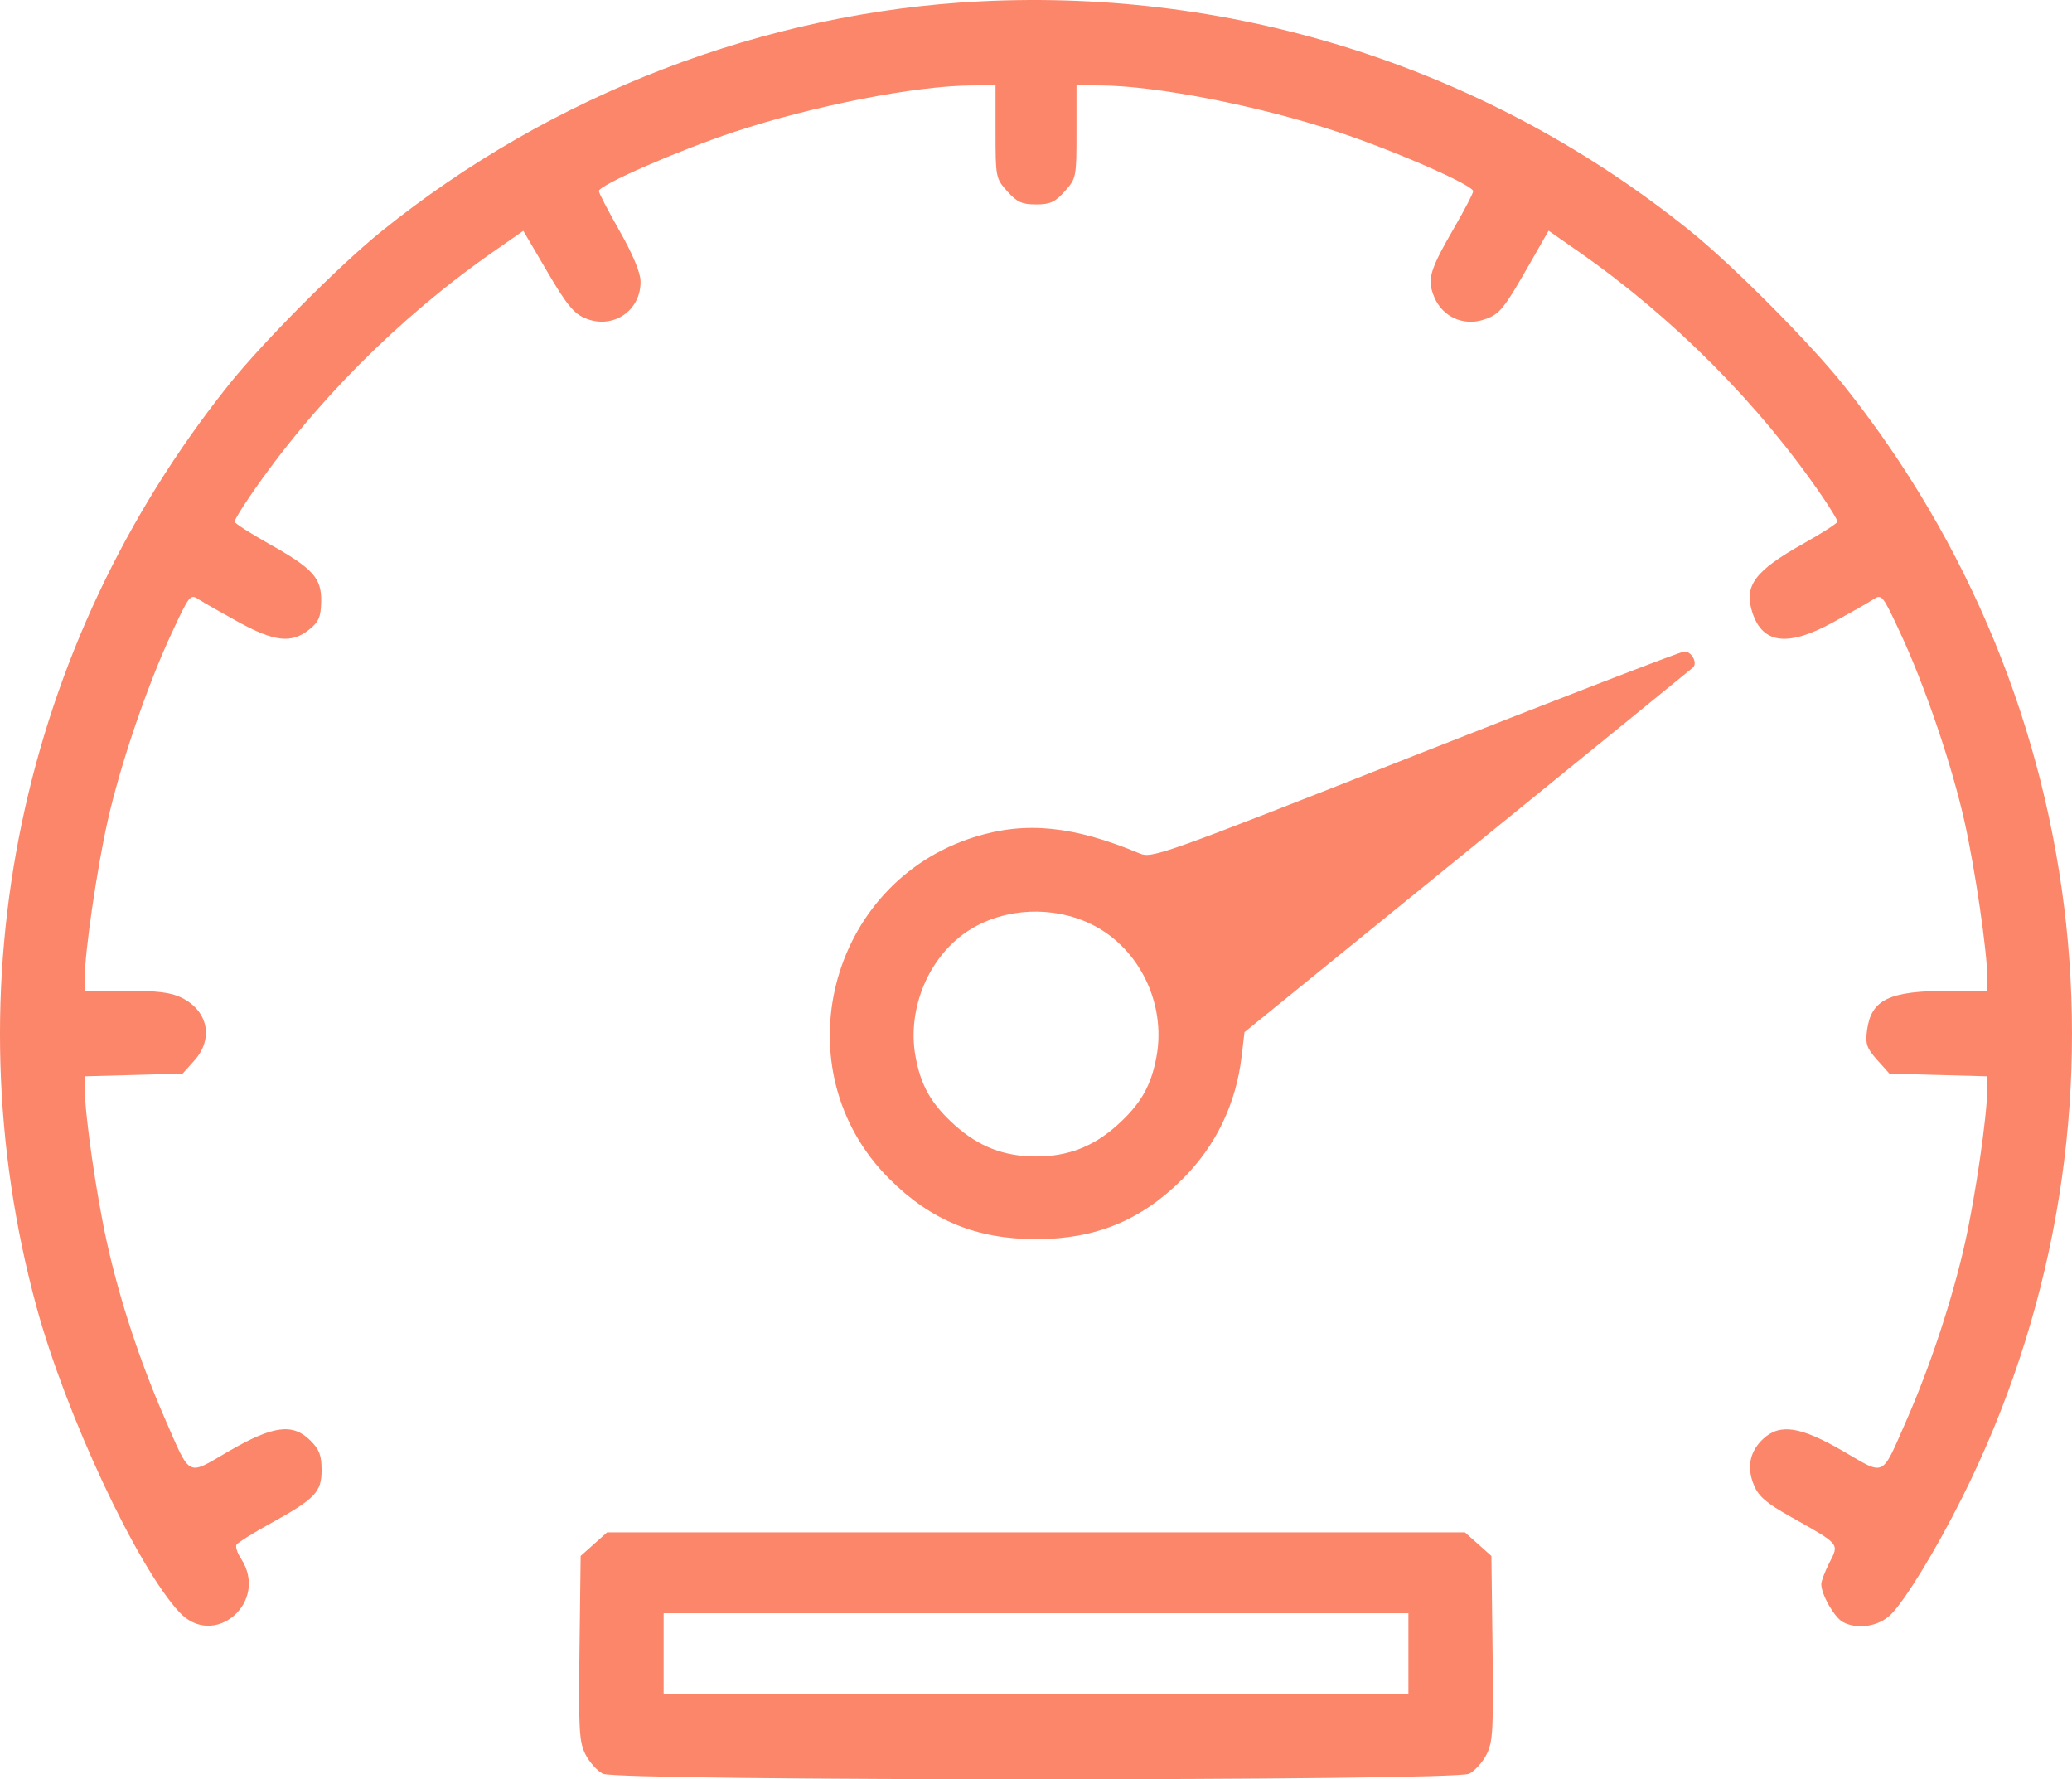 <?xml version="1.0" encoding="UTF-8"?> <svg xmlns="http://www.w3.org/2000/svg" width="205" height="176" viewBox="0 0 205 176" fill="none"> <path fill-rule="evenodd" clip-rule="evenodd" d="M96.998 0.133C75.654 1.2 54.556 9.301 37.729 22.889C33.559 26.257 26.003 33.847 22.657 38.029C2.02 63.825 -5.015 97.497 3.602 129.235C6.49 139.874 13.556 154.977 17.748 159.472C21.209 163.184 26.652 158.451 23.844 154.172C23.476 153.612 23.277 152.988 23.401 152.787C23.526 152.586 24.988 151.672 26.651 150.755C31.188 148.255 31.818 147.604 31.818 145.423C31.818 143.962 31.597 143.377 30.708 142.49C28.963 140.747 27.022 141.004 22.624 143.556C18.413 146.001 18.911 146.261 16.276 140.237C13.854 134.699 11.881 128.706 10.606 123.018C9.559 118.35 8.391 110.292 8.391 107.746V106.464L13.23 106.331L18.07 106.197L19.237 104.892C21.147 102.755 20.596 100.003 17.996 98.702C16.939 98.172 15.603 98.002 12.495 98.002L8.391 98.001V96.622C8.391 94.164 9.596 85.922 10.634 81.282C11.887 75.68 14.541 67.88 16.964 62.671C18.768 58.795 18.816 58.736 19.702 59.311C20.199 59.634 21.972 60.644 23.643 61.558C27.171 63.486 28.854 63.662 30.577 62.286C31.539 61.517 31.745 61.043 31.778 59.522C31.83 57.172 30.979 56.234 26.538 53.746C24.706 52.719 23.208 51.752 23.208 51.596C23.208 51.44 23.866 50.348 24.671 49.169C30.954 39.958 39.423 31.443 48.805 24.902L51.775 22.831L54.139 26.864C56.057 30.136 56.769 31.008 57.911 31.484C60.649 32.626 63.457 30.72 63.373 27.775C63.349 26.927 62.565 25.064 61.292 22.83C60.17 20.858 59.251 19.089 59.251 18.899C59.251 18.314 67.019 14.917 72.586 13.069C80.429 10.465 90.636 8.468 96.195 8.45L98.497 8.443V13.035C98.497 17.536 98.52 17.652 99.658 18.923C100.618 19.996 101.109 20.22 102.502 20.22C103.896 20.22 104.386 19.996 105.346 18.923C106.484 17.652 106.507 17.536 106.507 13.035V8.443L108.81 8.45C114.369 8.468 124.575 10.465 132.418 13.069C138.05 14.939 145.753 18.316 145.753 18.914C145.753 19.113 144.943 20.678 143.952 22.393C141.41 26.794 141.167 27.627 141.911 29.404C142.721 31.339 144.793 32.279 146.795 31.619C148.369 31.1 148.736 30.655 151.325 26.127L153.216 22.821L156.192 24.897C165.583 31.444 174.048 39.955 180.334 49.169C181.138 50.348 181.796 51.44 181.796 51.596C181.796 51.752 180.298 52.719 178.467 53.746C173.581 56.483 172.502 57.945 173.388 60.624C174.407 63.705 176.898 63.997 181.362 61.558C183.032 60.644 184.805 59.634 185.302 59.311C186.188 58.736 186.237 58.795 188.04 62.671C190.464 67.88 193.117 75.68 194.37 81.282C195.408 85.922 196.614 94.164 196.614 96.622V98.001L192.909 98.004C186.909 98.007 185.131 98.856 184.721 101.912C184.54 103.258 184.685 103.681 185.722 104.841L186.935 106.197L191.774 106.331L196.614 106.464V107.746C196.614 110.294 195.445 118.351 194.401 122.998C193.156 128.538 190.981 135.125 188.623 140.493C186.105 146.225 186.577 145.993 182.38 143.556C178.131 141.09 176.099 140.776 174.441 142.331C173.109 143.579 172.797 145.154 173.533 146.912C174 148.028 174.776 148.692 177.2 150.052C182.069 152.782 181.976 152.672 181.007 154.559C180.56 155.43 180.194 156.393 180.194 156.698C180.194 157.724 181.493 159.996 182.338 160.447C183.754 161.204 185.831 160.893 187.032 159.744C188.418 158.419 191.525 153.341 194.111 148.178C212.103 112.247 207.539 69.518 182.348 38.029C179.002 33.847 171.446 26.257 167.275 22.889C147.464 6.891 122.632 -1.15 96.998 0.133ZM140.003 74.711C115.021 84.558 113.98 84.929 112.77 84.424C106.224 81.691 101.504 81.215 96.466 82.779C81.885 87.306 77.233 105.871 87.988 116.608C92.107 120.721 96.61 122.571 102.502 122.571C108.394 122.571 112.898 120.721 117.017 116.608C120.302 113.328 122.295 109.182 122.847 104.478L123.127 102.097L145.153 84.206C157.267 74.366 167.32 66.188 167.492 66.033C167.991 65.584 167.359 64.414 166.635 64.445C166.273 64.46 154.289 69.08 140.003 74.711ZM107.981 91.424C112.674 93.713 115.387 99.215 114.426 104.493C113.896 107.404 112.864 109.208 110.529 111.303C108.162 113.428 105.654 114.394 102.502 114.394C99.35 114.394 96.842 113.428 94.475 111.303C92.14 109.208 91.108 107.404 90.578 104.493C89.703 99.689 91.975 94.422 95.992 91.944C99.488 89.787 104.206 89.582 107.981 91.424ZM58.757 152.742L57.449 153.908L57.335 163.037C57.233 171.153 57.3 172.321 57.935 173.56C58.329 174.327 59.101 175.179 59.651 175.453C61.112 176.182 143.892 176.182 145.353 175.453C145.904 175.179 146.676 174.327 147.069 173.56C147.704 172.321 147.771 171.153 147.67 163.037L147.556 153.908L146.248 152.742L144.94 151.576H102.502H60.065L58.757 152.742ZM139.346 163.571V167.569H102.502H65.659V163.571V159.572H102.502H139.346V163.571Z" fill="#FC8669"></path> </svg> 